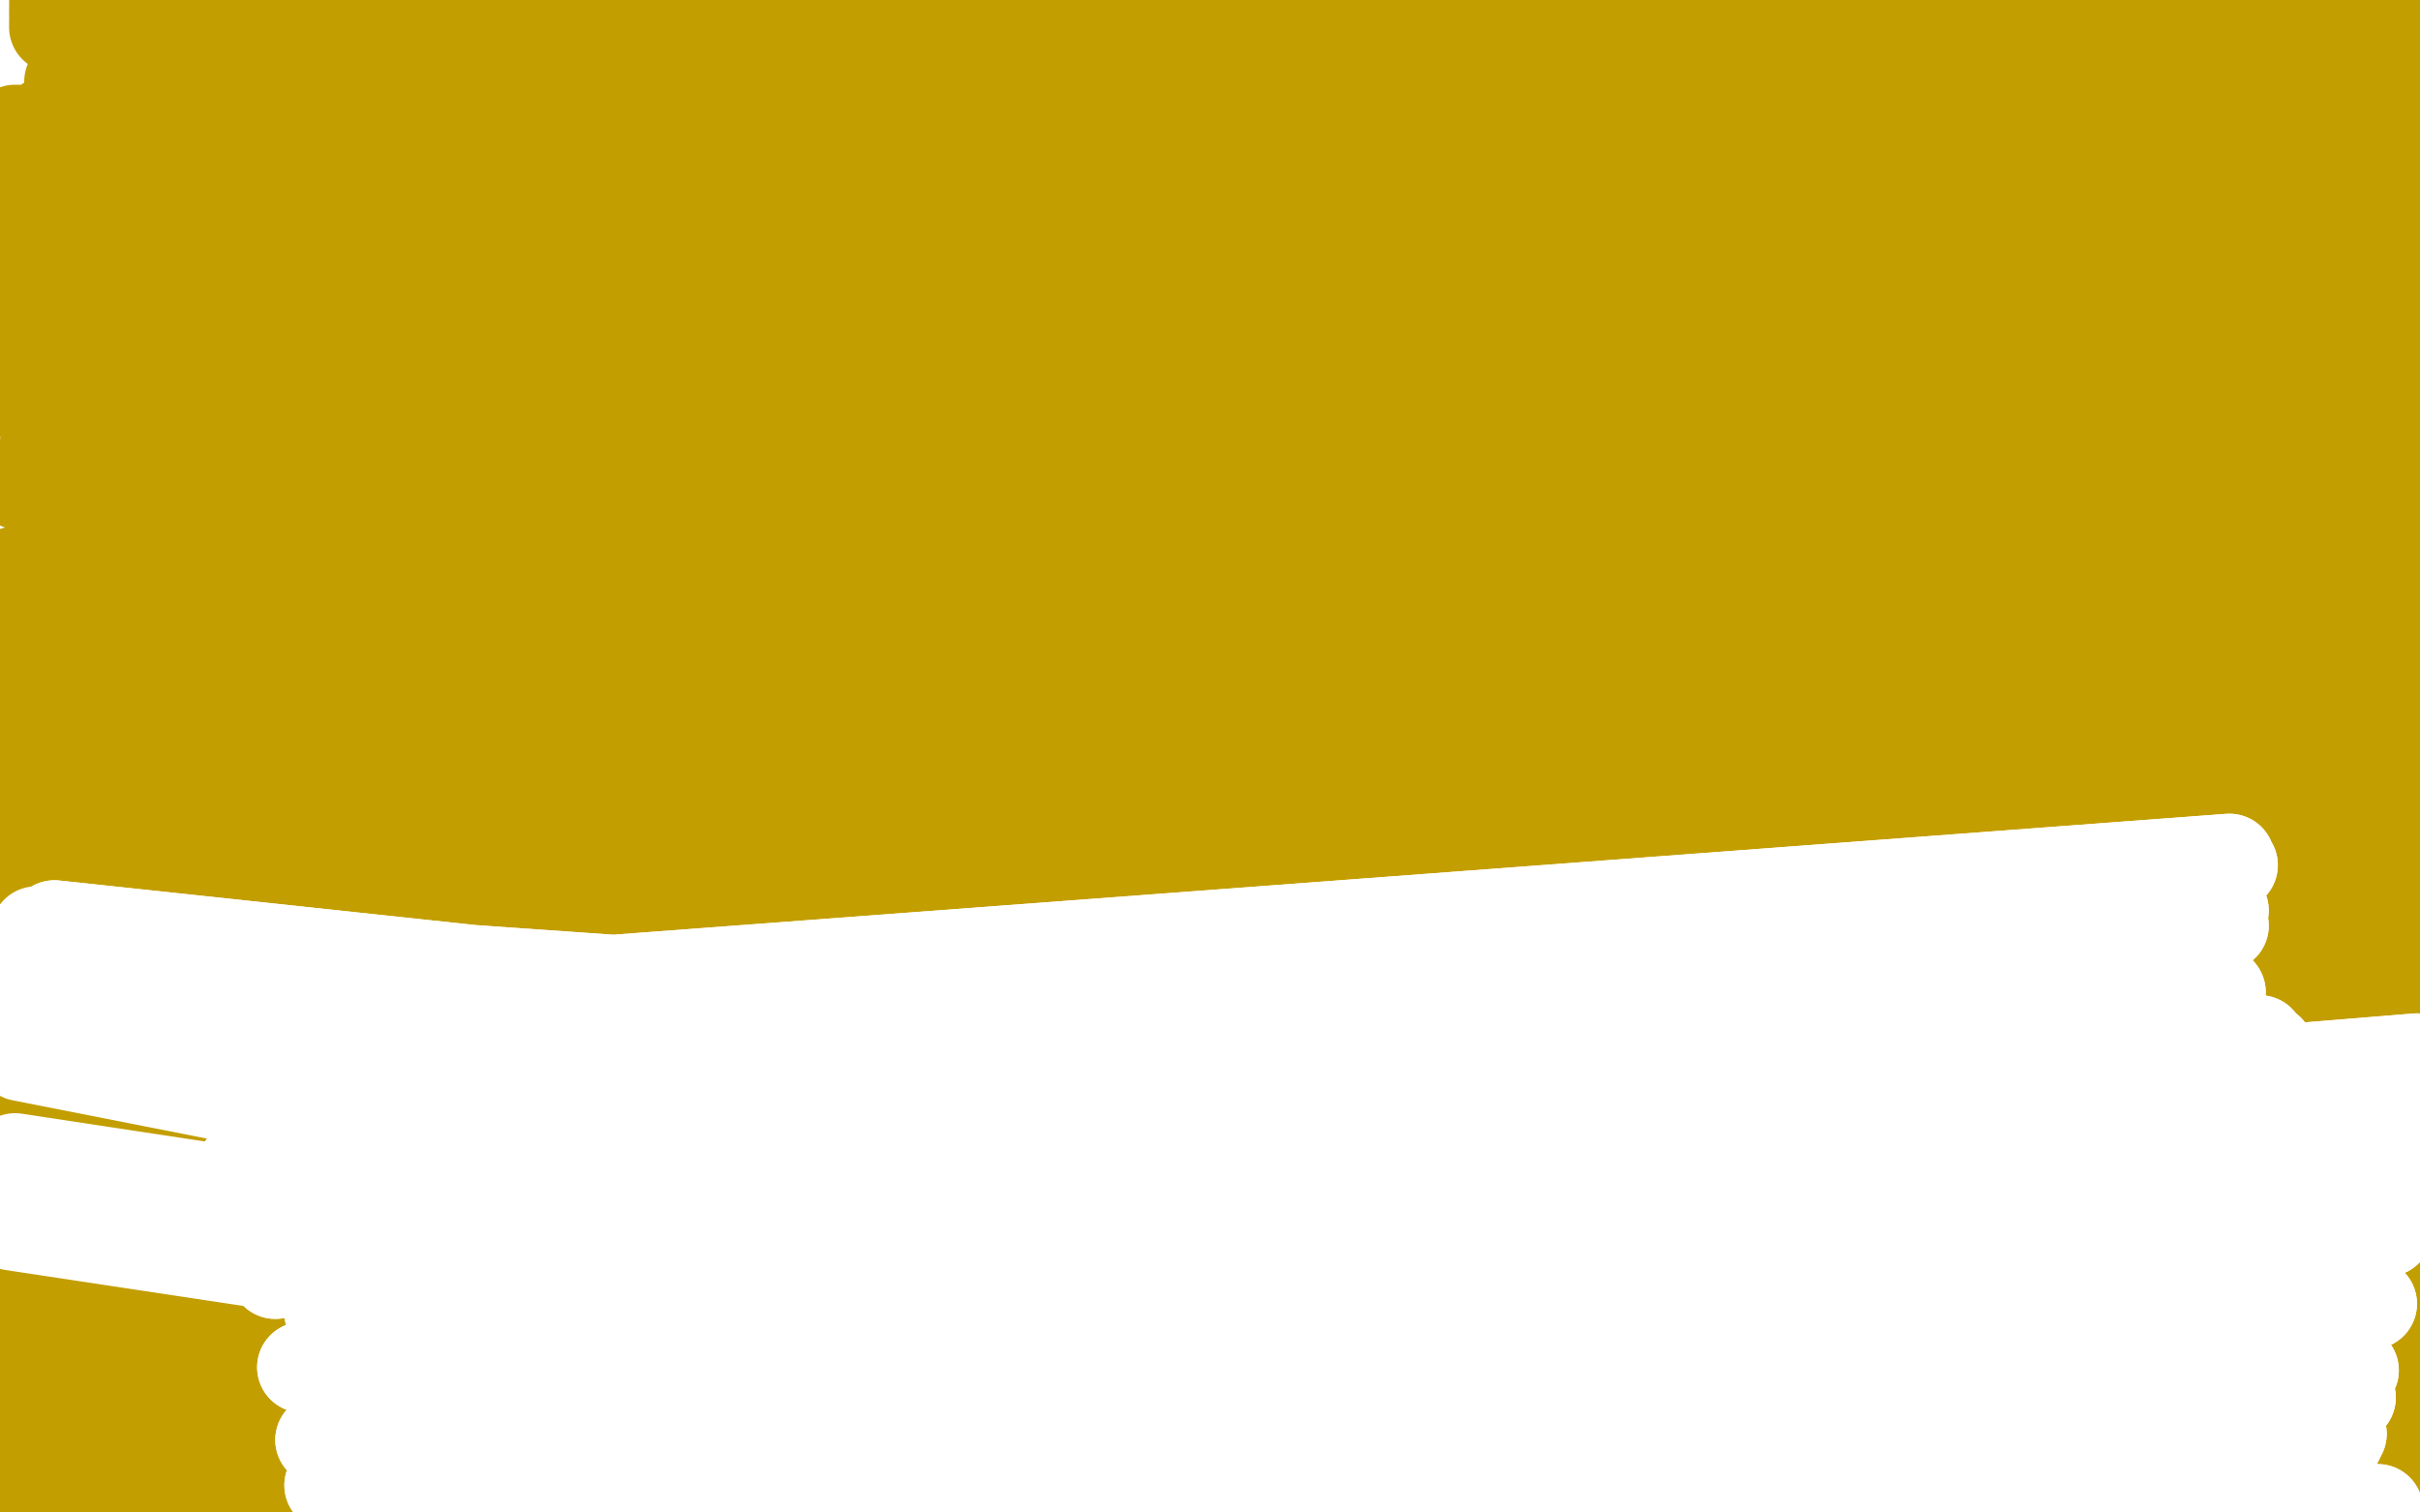 <?xml version="1.0" standalone="no"?>
<!DOCTYPE svg PUBLIC "-//W3C//DTD SVG 1.1//EN"
"http://www.w3.org/Graphics/SVG/1.1/DTD/svg11.dtd">

<svg width="800" height="500" version="1.1" xmlns="http://www.w3.org/2000/svg" xmlns:xlink="http://www.w3.org/1999/xlink" style="stroke-antialiasing: false"><desc>This SVG has been created on https://colorillo.com/</desc><rect x='0' y='0' width='800' height='500' style='fill: rgb(255,255,255); stroke-width:0' /><polyline points="35,461 35,462 35,462 770,479 770,479 35,461 35,461 767,475 767,475 34,459 34,459 763,467 763,467 32,453 32,453 758,459 758,459 30,447 30,447 752,453 752,453 27,439 27,439 748,447 748,447 25,431 25,431 744,442 22,424 741,438 20,416 741,433 17,407 741,429 14,396 741,422 11,383 741,411 8,370 743,397 7,358 744,383 5,347 746,372 5,336 748,362 5,329 749,357 5,323 750,353 5,321 750,352 5,320 751,353 5,321 752,356 6,325 754,362 7,331 756,371 9,343 758,385 11,359 760,401 11,376 763,418 11,393 765,433 10,411 766,448 10,428 768,461 11,445 769,474 11,461 771,487 11,475 773,497 12,489 775,504 12,500 777,509 13,510 779,511 13,518 780,512 13,523 780,512 13,524 780,512 14,524 780,512 14,522 780,510 14,519 780,502 16,512 779,488 18,501 778,468 18,485 778,444 17,465 780,416 16,446 784,388 14,426 789,364 13,409 794,347 12,394 799,338 12,381 802,334 11,373 802,334 11,368 801,336 11,365 796,345 11,365 790,362 9,368 784,381 7,377 780,401 4,396 775,418 3,422 771,432 4,451 768,443 8,474 767,453 14,490 767,460 20,499 766,465 25,504 765,468 27,506 765,468 29,506 764,468 29,505 763,466 29,503 761,460 28,496 758,448 27,484 756,431 27,467 755,410 27,448 756,385 28,424 758,357 29,397 760,325 28,371 763,290 27,346 767,255 24,321 773,223 20,297 778,195 16,271 784,171 13,247 787,152 9,226 791,138 6,212 793,130 5,204 794,126 4,200 795,125 4,199 793,131 4,200 788,148 4,202 782,174 4,204 775,207 3,210 769,241 3,216 763,275 3,225 762,306 2,235 762,334 1,245 763,359 -1,254 765,377 -2,264 768,390 -5,275 772,397 -6,284 776,399 -7,291 779,399 -7,295 782,393 -7,297 786,381 -6,296 790,360 -5,294 793,334 -3,285 794,300 0,267 796,260 3,243 799,217 5,217 804,176 5,189 810,137 6,160 819,104 7,131 827,78 6,105 832,61 6,81 836,51 5,62 836,48 5,51 836,50 5,45 832,64 5,43 826,92 6,43 818,130 7,48 811,171 11,58 806,211 16,72 804,251 20,88 804,286 22,105 804,317 26,123 805,344 28,140 807,366 30,155 810,384 32,169 810,396 33,182 810,401 32,193 810,404 30,202 810,403 27,208 806,396 26,211 802,377 25,211 796,347 24,211 792,309 23,210 791,265 20,199 791,223 18,181 794,184 15,146 800,136 15,133 802,124 15,110 805,104 16,89 806,90 17,73 805,85 18,59 804,83 20,50 804,83 21,42 803,85 22,35 802,90 23,27 802,98 24,18 801,117 24,10 801,147 24,4 801,182 23,-1 800,214 22,-4 798,242 21,-6 795,264 20,-8 790,280 18,-10 786,290 18,-10 784,293 18,-10 782,291 18,-8 780,280 18,-6 781,259 18,-4 783,232 18,-1 787,202 18,1 792,170 18,4 797,140 18,7 801,113 18,8 803,92 18,9 804,76 18,9 804,66 18,9 802,61 18,7 800,58 18,5 799,57 18,3 798,56 19,-1 797,56 20,-4 797,56 20,-8 797,55 20,-11 795,53 20,-15 795,48 21,-18 795,40 22,-21 795,31 23,-25 796,22 24,-27 798,16 24,-30 801,11 26,-37 806,9 28,-49 812,7 31,-50 819,5 33,-50 825,3 35,-50 830,2 37,-50 834,2 38,-50 836,3 39,-50 836,5 40,-50 836,8 42,-50 834,13 44,-50 832,20 48,-50 828,32 51,-40 823,51 53,-29 817,71 53,-21 812,90 52,-13 806,104 50,-4 801,113 46,5 795,119 42,14 791,122 39,23 788,121 35,31 786,117 31,38 785,108 27,45 785,94 23,51 785,77 19,55 786,61 16,57 787,45 15,57 788,32 14,57 790,21 14,57 792,14 14,55 793,10 14,53 793,7 14,50 794,6 14,47 795,6 14,44 795,9 15,42 795,18 16,40 796,32 17,40 797,50 19,40 795,70 21,42 793,92 24,46 791,117 27,53 787,146 32,64 785,175 37,77 783,204 42,94 781,231 48,111 780,258 55,130 780,285 62,147 782,312 69,165 783,338 78,186 784,360 87,208 785,381 96,231 785,398 106,252 786,411 114,274 787,422 122,294 789,430 130,312 791,435 137,327 794,440 143,338 797,446 148,346 799,450 151,351 799,453 154,354 800,455 156,355 801,456 156,355 801,456 157,355 802,453 158,355 802,443 158,355 801,427 158,355 801,406 158,355 801,386 158,351 801,372 160,344 799,362 161,332 798,357 162,320 797,357 163,308 796,360 163,298 795,372 163,292 795,392 163,288 795,415 163,286 797,437 162,286 798,456 162,285 800,470 162,286 801,481 158,285 801,488 156,284 801,490" style="fill: none; stroke: #c39e00; stroke-width: 30; stroke-linejoin: round; stroke-linecap: round; stroke-antialiasing: false; stroke-antialias: 0; opacity: 1.0"/>
<polyline points="167,446 167,446 167,446 773,476 773,476 167,446 167,446 761,470 761,470 168,442 168,442 747,453 747,453 168,432 168,432 735,424 735,424 168,413 168,413 730,390 730,390 168,392 168,392 729,357 729,357 166,370 166,370 732,329 732,329 162,349 735,306 153,328 738,286 150,328 737,284 149,330 736,288 149,332 735,301 149,337 734,328 147,346 735,364 143,362 738,401 137,381 743,431 131,404 747,452 126,427 752,466 122,446 758,475 121,459 762,478 120,468 766,478 120,474 771,470 119,476 778,453 118,476 784,431 117,476 789,407 115,473 793,384 111,464 796,366 109,450 799,355 109,434 799,350 111,418 799,350 115,406 795,356 121,399 787,370 125,399 780,392 130,407 774,418 134,420 773,446 135,437 774,474 135,452 778,503 133,465 783,526 130,474 787,542 127,481 791,549 124,486 793,546 122,489 791,530 119,493 786,499 117,494 777,462 115,495 769,425 112,495 763,394 109,491 759,371 106,476 754,356 100,452 750,347 91,421 747,344 80,386 745,344 63,353 743,348 46,328 744,362 31,312 747,384 18,306 750,408" style="fill: none; stroke: #ffffff; stroke-width: 30; stroke-linejoin: round; stroke-linecap: round; stroke-antialiasing: false; stroke-antialias: 0; opacity: 1.0"/>
<polyline points="167,446 167,446 167,446 773,476 773,476 167,446 167,446 761,470 761,470 168,442 168,442 747,453 747,453 168,432 168,432 735,424 735,424 168,413 168,413 730,390 730,390 168,392 168,392 729,357 729,357 166,370 166,370 732,329 162,349 735,306 153,328 738,286 150,328 737,284 149,330 736,288 149,332 735,301 149,337 734,328 147,346 735,364 143,362 738,401 137,381 743,431 131,404 747,452 126,427 752,466 122,446 758,475 121,459 762,478 120,468 766,478 120,474 771,470 119,476 778,453 118,476 784,431 117,476 789,407 115,473 793,384 111,464 796,366 109,450 799,355 109,434 799,350 111,418 799,350 115,406 795,356 121,399 787,370 125,399 780,392 130,407 774,418 134,420 773,446 135,437 774,474 135,452 778,503 133,465 783,526 130,474 787,542 127,481 791,549 124,486 793,546 122,489 791,530 119,493 786,499 117,494 777,462 115,495 769,425 112,495 763,394 109,491 759,371 106,476 754,356 100,452 750,347 91,421 747,344 80,386 745,344 63,353 743,348 46,328 744,362 31,312 747,384 18,306 750,408 12,308 755,432 9,314 758,455 8,327 761,478 7,349 763,498 5,383 764,514 4,405 765,520" style="fill: none; stroke: #ffffff; stroke-width: 30; stroke-linejoin: round; stroke-linecap: round; stroke-antialiasing: false; stroke-antialias: 0; opacity: 1.0"/>
</svg>
